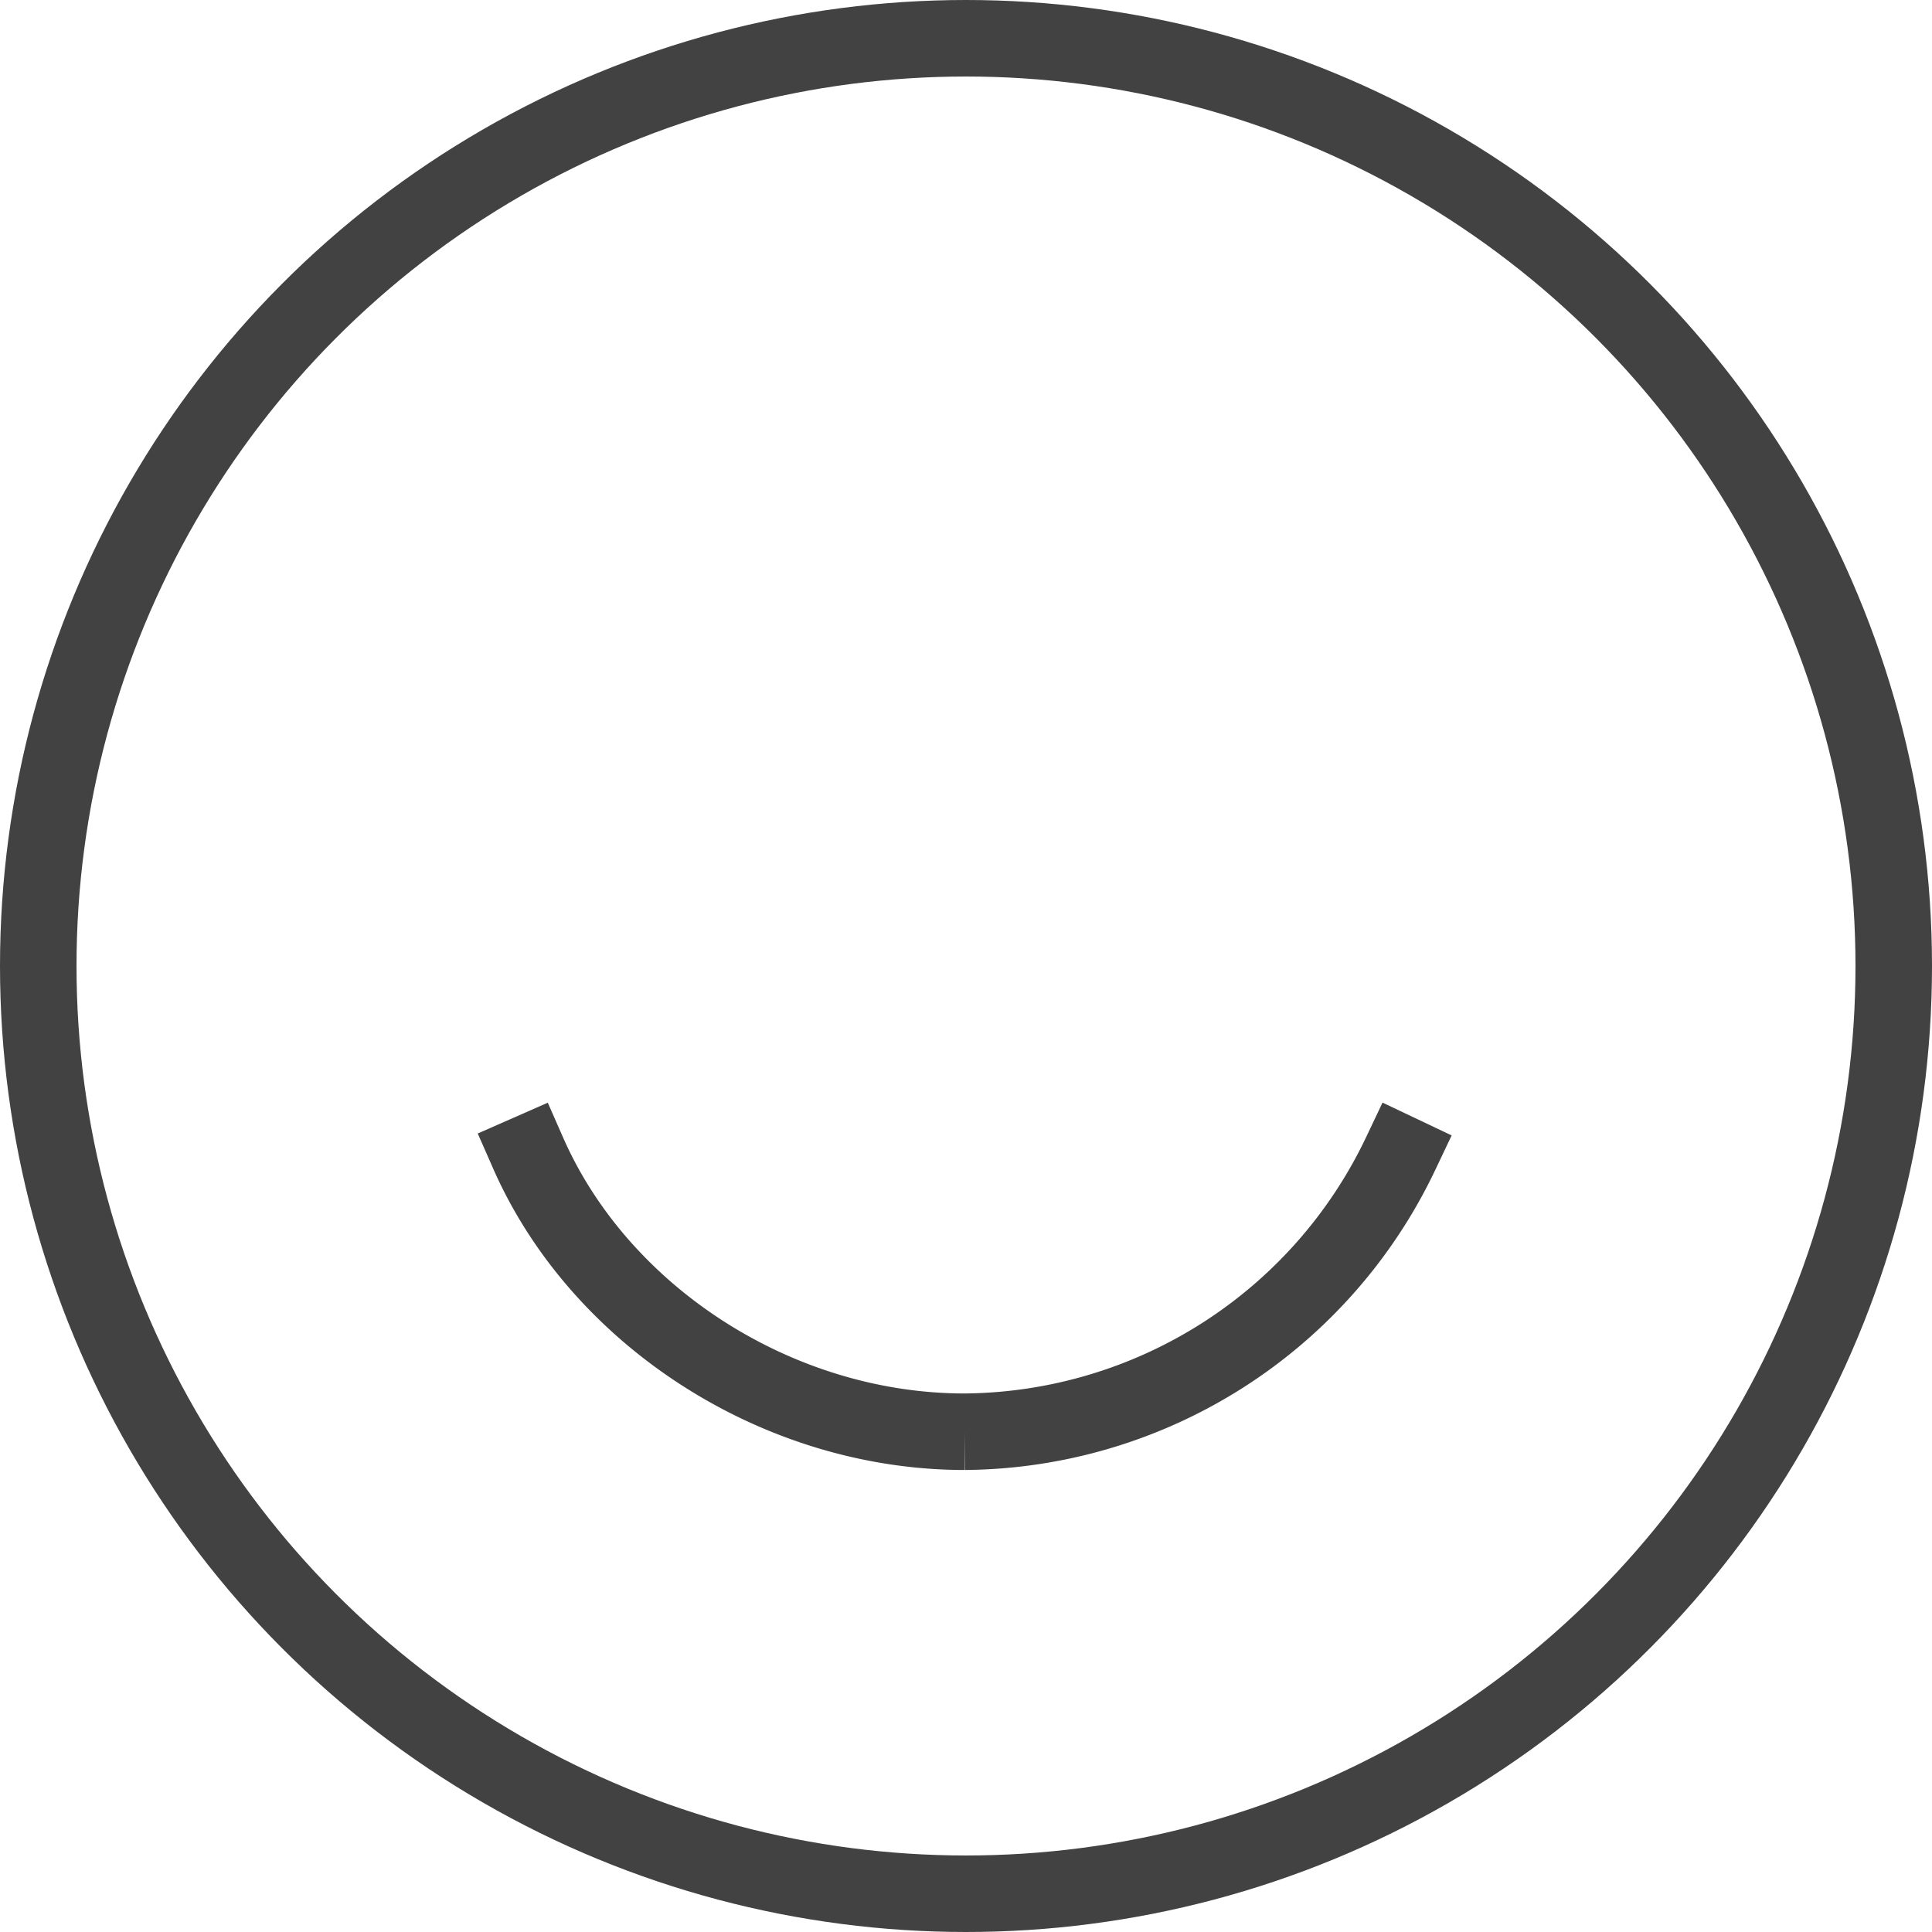 <svg xmlns="http://www.w3.org/2000/svg" width="101" height="101" viewBox="0 0 101 101"><defs><style>.a{fill:rgba(0,0,0,0);}.a,.b{stroke:#424242;stroke-linecap:square;stroke-width:4px;}.b{fill:none;}</style></defs><g transform="translate(-2.2 -2)"><path class="a" d="M14.6,28c3.752,8.533,13.05,14.565,22.819,14.565A25.462,25.462,0,0,0,60.213,28.024" transform="translate(15.211 34.282)"/><line class="b" transform="translate(37.2 38)"/><line class="b" transform="translate(67.2 38)"/><circle class="a" cx="48.5" cy="48.5" r="48.5" transform="translate(4.2 4)"/></g></svg>